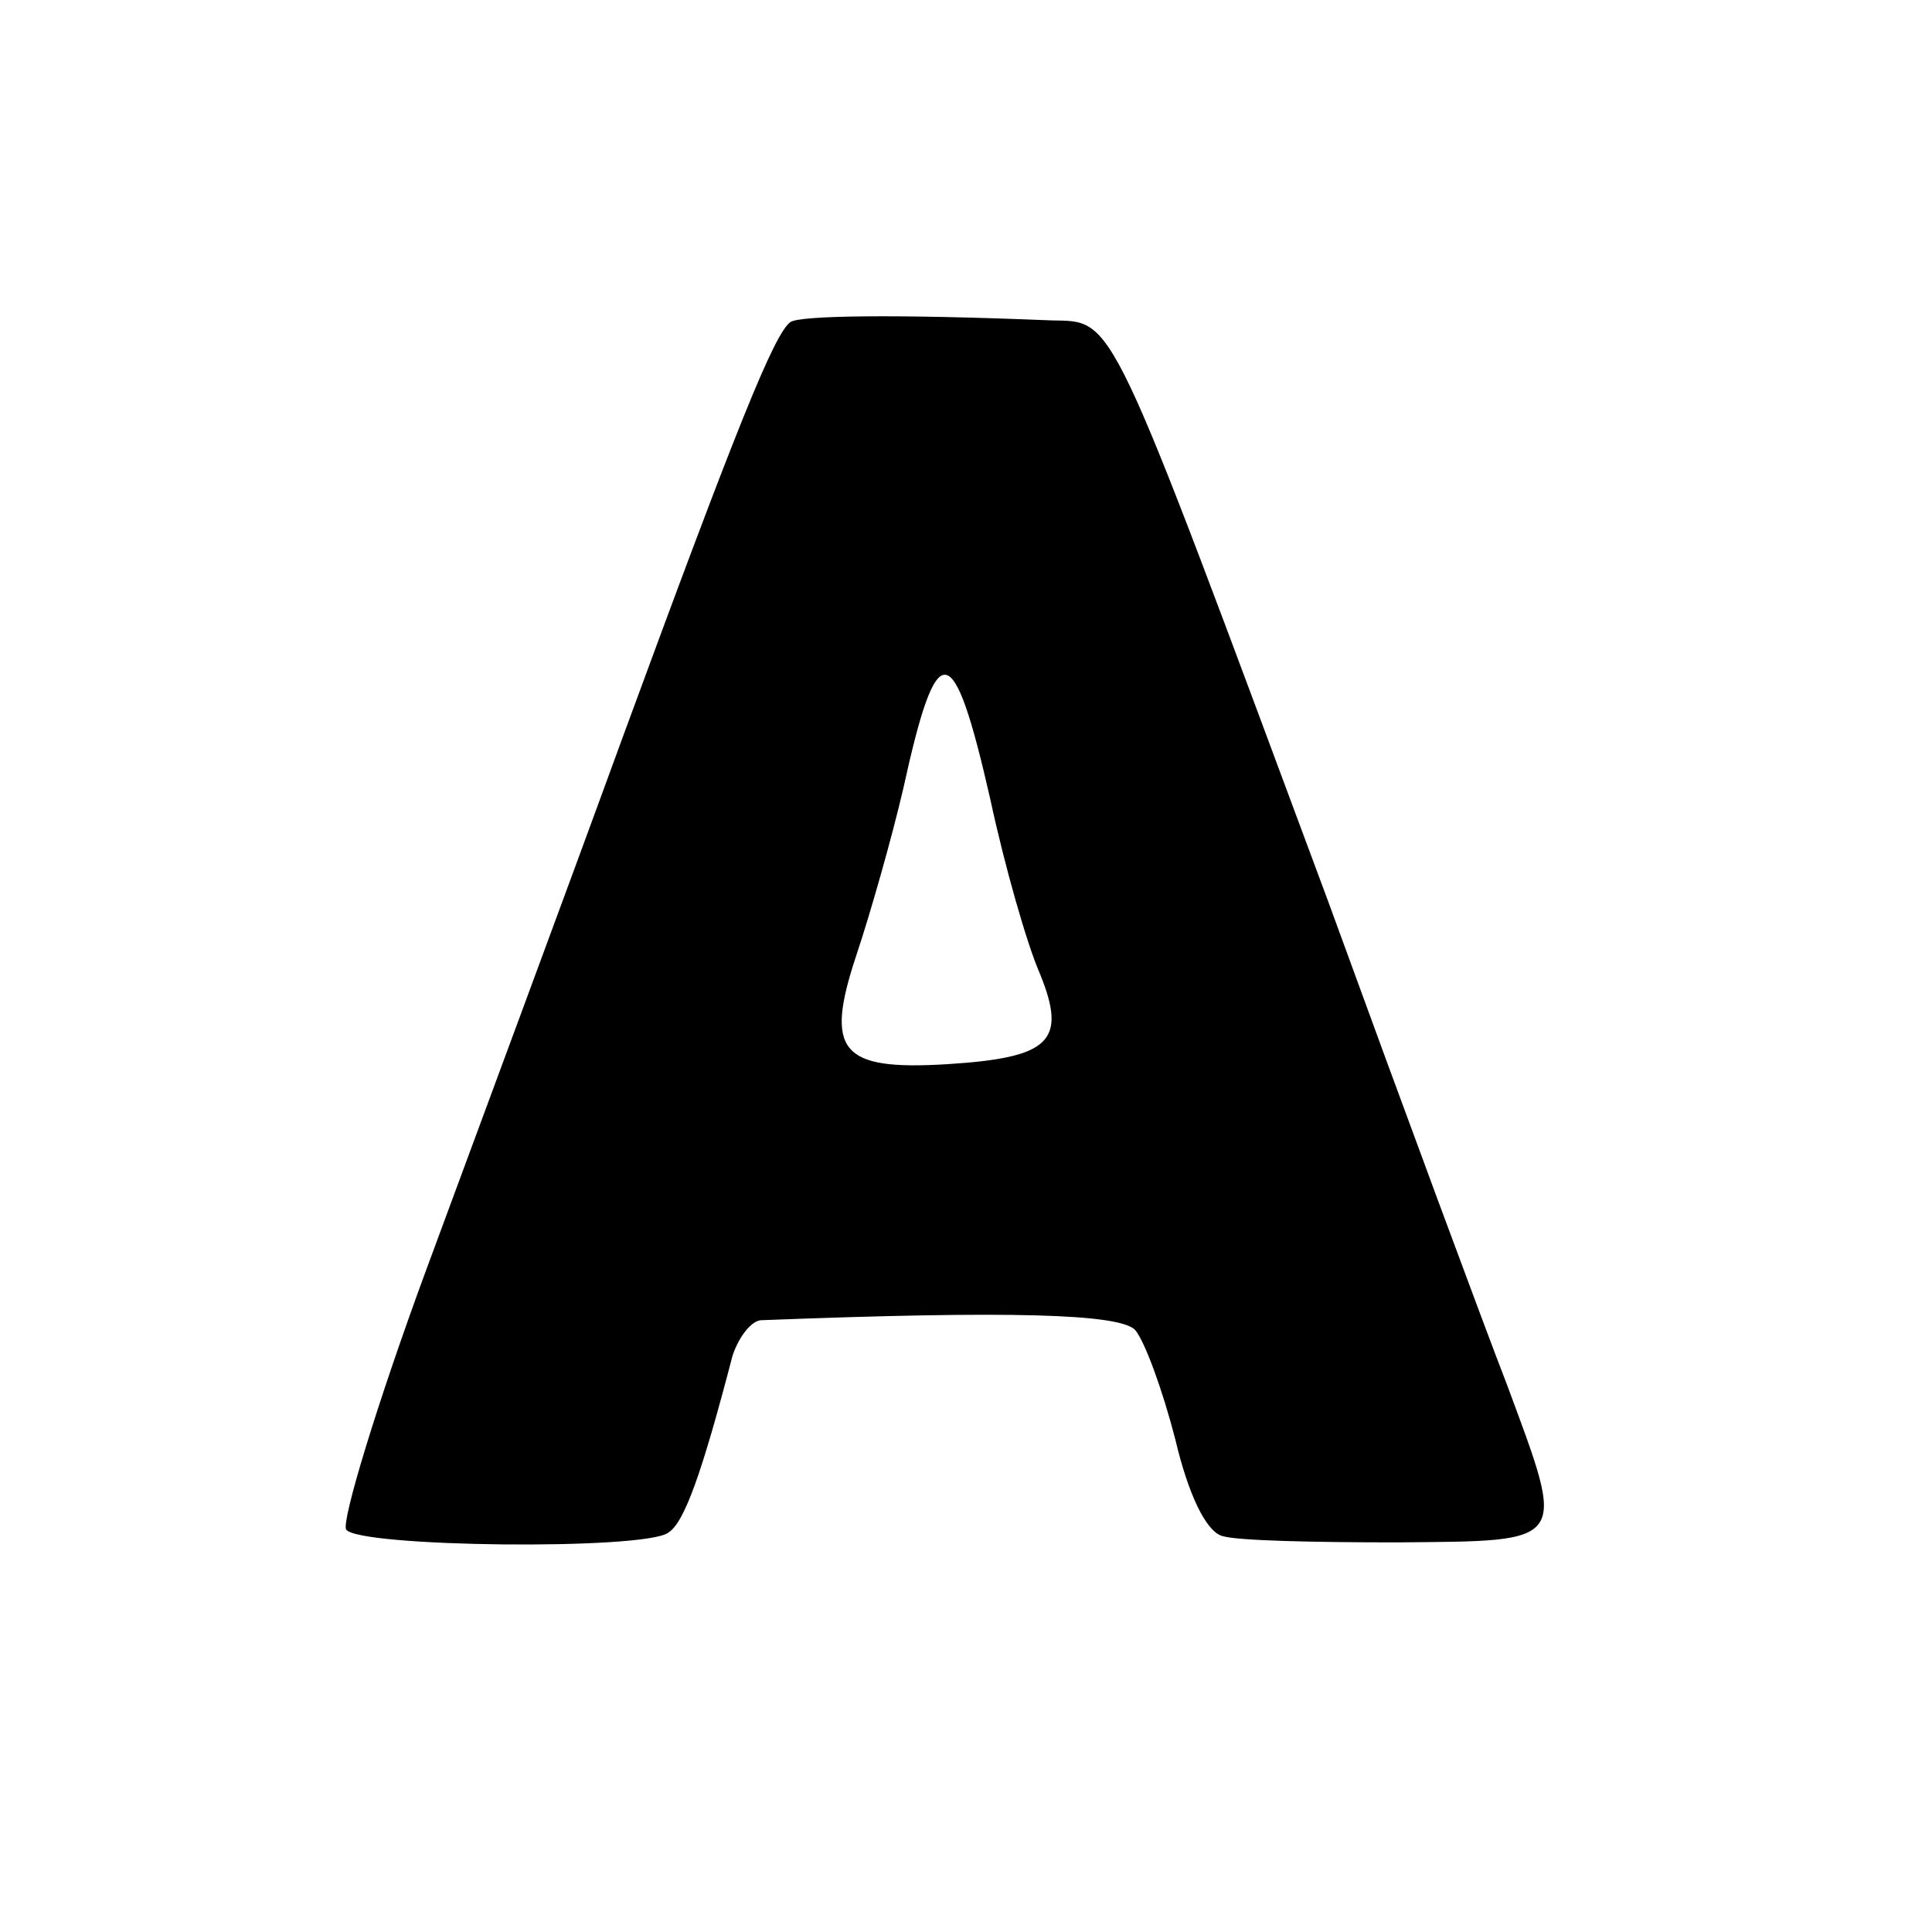 <?xml version="1.0" standalone="no"?>
<!DOCTYPE svg PUBLIC "-//W3C//DTD SVG 20010904//EN"
 "http://www.w3.org/TR/2001/REC-SVG-20010904/DTD/svg10.dtd">
<svg version="1.0" xmlns="http://www.w3.org/2000/svg"
 width="120pt" height="120pt" viewBox="0 0 120 120"
 preserveAspectRatio="xMidYMid meet">
<g transform="translate(0,120) scale(0.1,-0.1)"
fill="#000000" stroke="none">
<path d="M491 1000 c-10 -7 -33 -64 -105 -260 -35 -96 -90 -244 -121 -328 -31
-84 -53 -157 -50 -162 7 -11 185 -13 200 -2 10 6 21 37 40 110 4 12 12 22 18
22 155 6 222 4 232 -6 6 -7 17 -37 25 -68 8 -34 19 -57 29 -60 9 -3 58 -4 109
-4 107 1 105 -2 68 98 -14 36 -64 171 -111 300 -138 371 -132 360 -172 361
-98 4 -156 3 -162 -1z m124 -296 c9 -42 23 -91 31 -109 17 -42 6 -52 -58 -56
-66 -4 -76 8 -56 68 9 27 22 73 29 103 21 96 31 95 54 -6z"/>
</g>
</svg>
